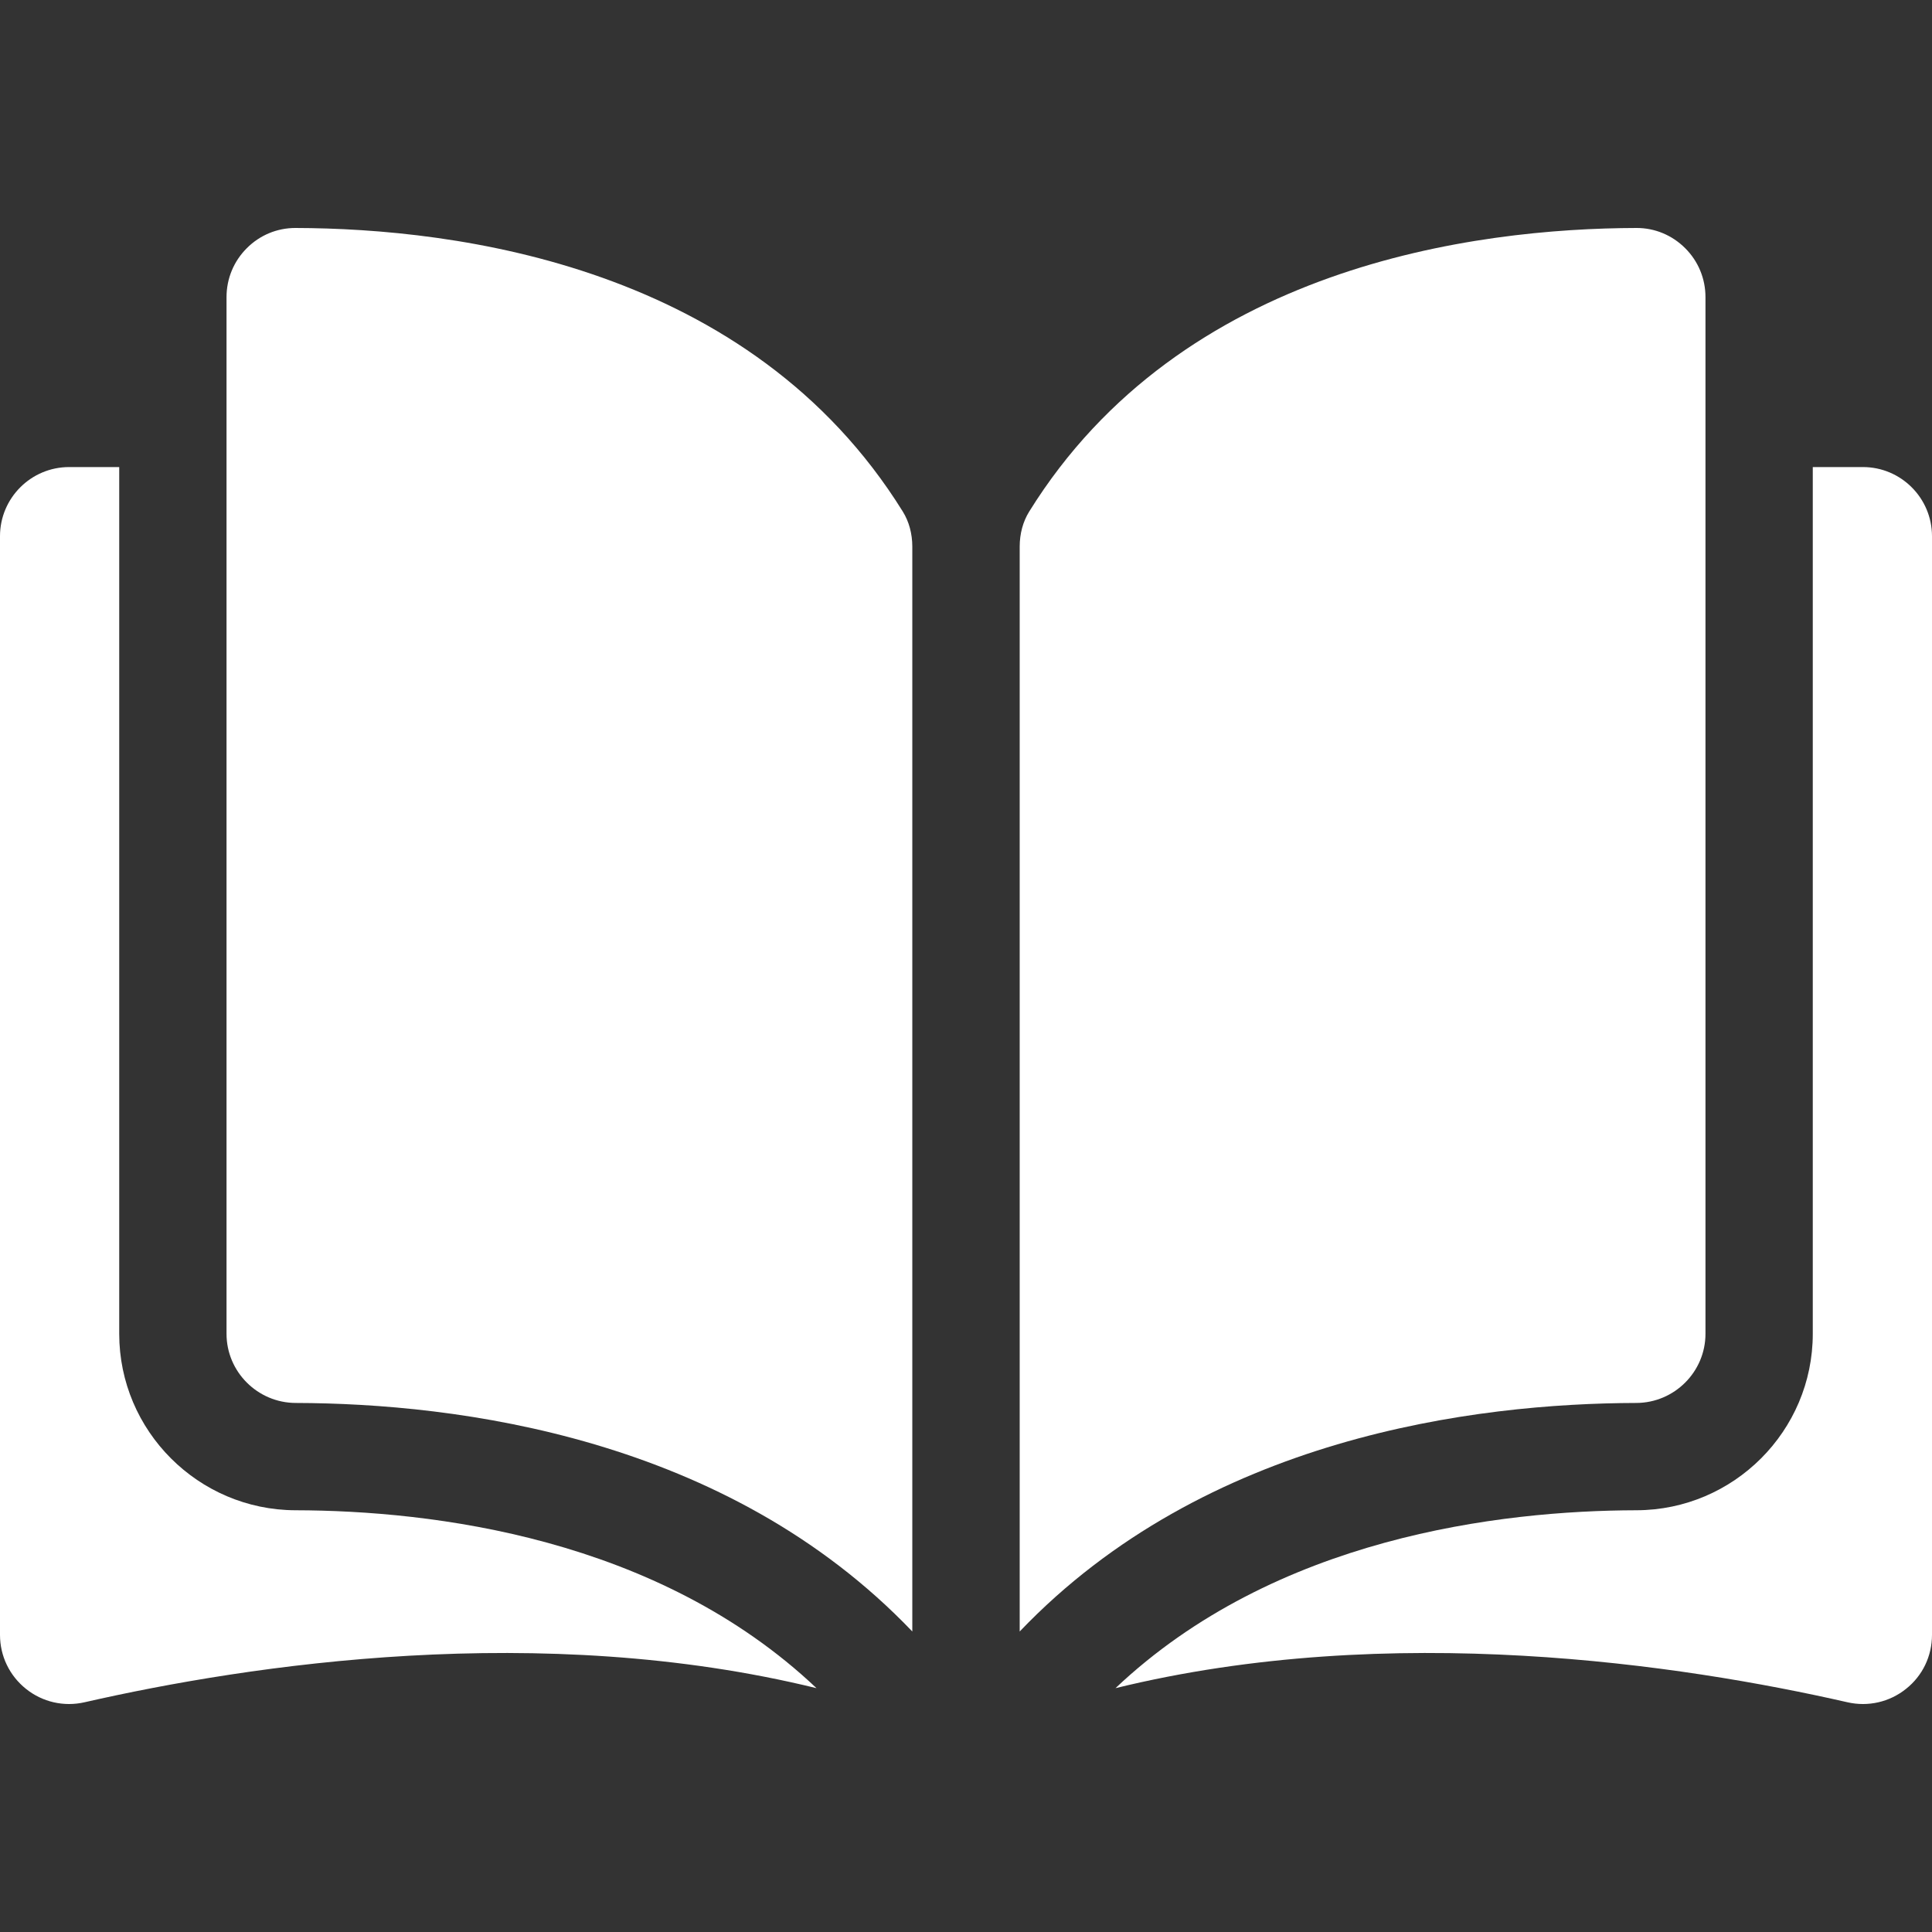 <svg width="24" height="24" viewBox="0 0 24 24" fill="none" xmlns="http://www.w3.org/2000/svg">
    <rect x="0" y="0" width="24" height="24" fill="#333333" stroke="none"/>
    <path d="M3.671 2.832C3.67 2.832 3.67 2.832 3.669 2.832C3.442 2.832 3.228 2.921 3.067 3.082C2.904 3.244 2.814 3.461 2.814 3.691V16.569C2.814 17.041 3.2 17.427 3.674 17.428C5.673 17.433 9.023 17.849 11.333 20.267V6.79C11.333 6.63 11.292 6.479 11.215 6.355C9.319 3.301 5.675 2.837 3.671 2.832Z" fill="white"/>
    <path d="M21.186 16.569V3.691C21.186 3.461 21.096 3.244 20.933 3.082C20.771 2.921 20.558 2.832 20.331 2.832C20.33 2.832 20.33 2.832 20.329 2.832C18.326 2.837 14.681 3.301 12.785 6.355C12.708 6.479 12.667 6.63 12.667 6.79V20.267C14.977 17.849 18.327 17.433 20.326 17.428C20.8 17.427 21.186 17.041 21.186 16.569Z" fill="white"/>
    <path d="M23.142 5.802H22.519V16.569C22.519 17.775 21.537 18.758 20.329 18.761C18.633 18.765 15.838 19.097 13.857 20.971C17.282 20.132 20.892 20.677 22.949 21.146C23.206 21.205 23.472 21.144 23.677 20.98C23.883 20.817 24 20.572 24 20.309V6.661C24 6.187 23.615 5.802 23.142 5.802Z" fill="white"/>
    <path d="M1.481 16.569V5.802H0.859C0.385 5.802 0 6.187 0 6.661V20.309C0 20.572 0.118 20.816 0.323 20.98C0.528 21.144 0.794 21.205 1.051 21.146C3.108 20.677 6.718 20.132 10.143 20.971C8.163 19.097 5.367 18.765 3.671 18.761C2.464 18.758 1.481 17.775 1.481 16.569Z" fill="white"/>
</svg>
